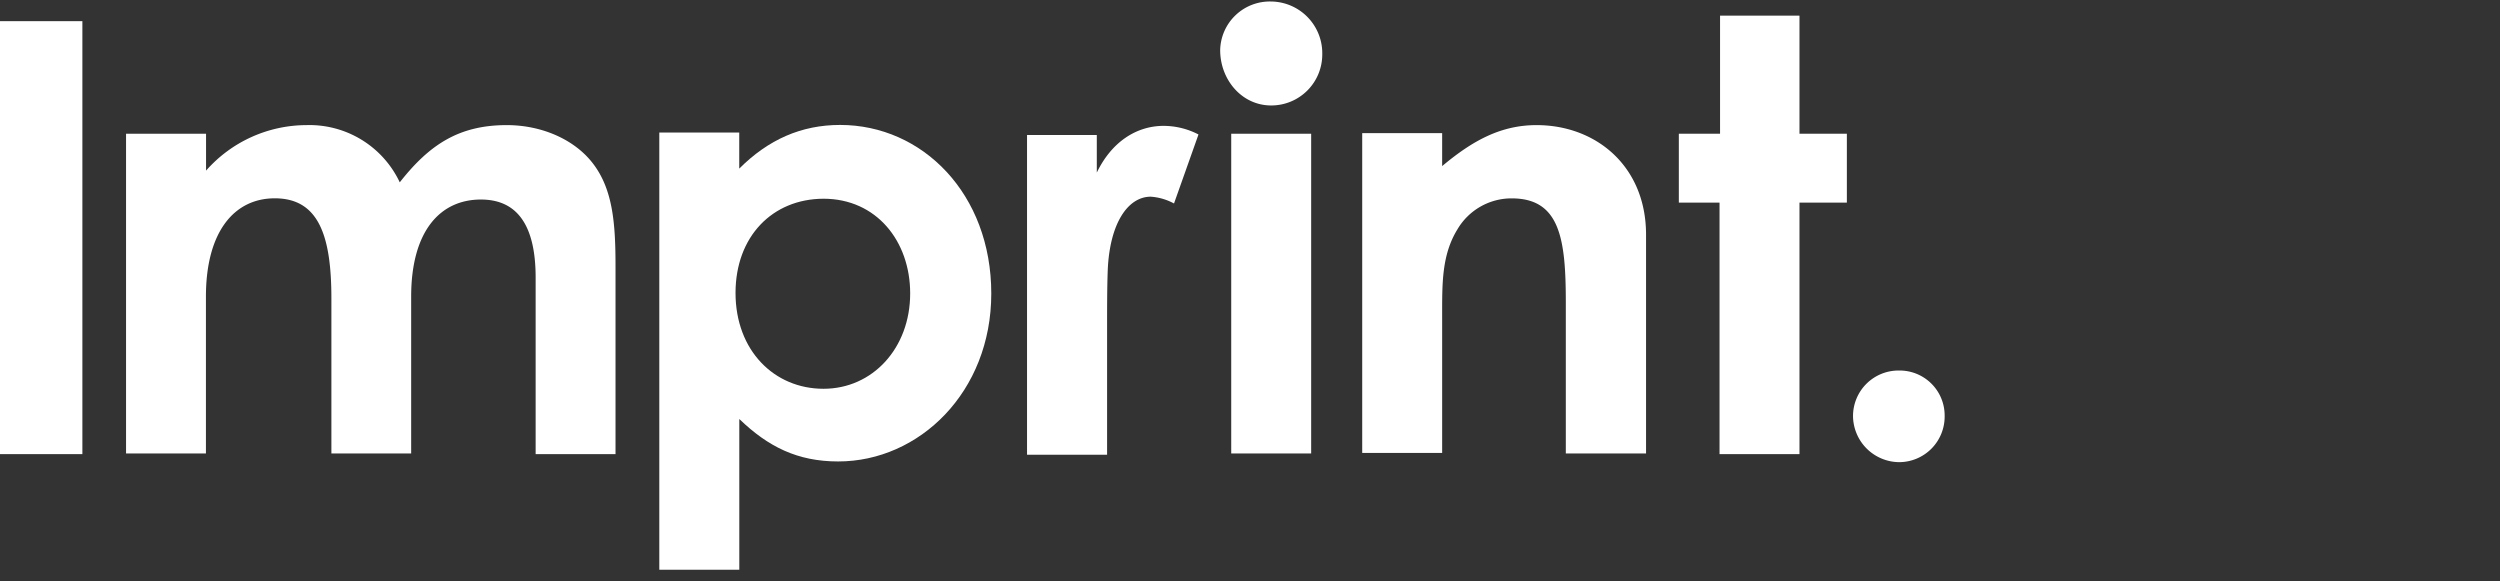 <svg xmlns="http://www.w3.org/2000/svg" width="430" height="100" viewBox="0 0 430 100"><rect x="0" y="0" width="430" height="100" fill="#333333" stroke="none"/><title>Imprint</title><path d="M0,3.64H14.17V78.11H0Z" style="fill:#fff"/><path d="M70.77,78H57V51.35c0-10.68-2.12-17.24-9.74-17.24-6.87,0-11.84,5.61-11.84,16.92V78H21.68V23H35.44v6.35a23.08,23.08,0,0,1,17.24-7.83,17.18,17.18,0,0,1,16.08,9.84c5.07-6.45,10.15-9.84,18.4-9.84,6.14,0,11.64,2.54,14.71,6.45,3.59,4.55,4,10.58,4,17.88V78.11H92.13V47.75c0-9-3.17-13.43-9.41-13.43-7,0-12,5.4-12,16.71V78Z" style="fill:#fff"/><path d="M127.15,29c5-5,10.68-7.51,17.35-7.51,14.17,0,26,11.85,26,29,0,16.93-12.38,28.88-26.34,28.88-7,0-12.06-2.54-17-7.3V98H113.4V22.79h13.75Zm-.64,21.37c0,9.94,6.67,16.5,15.13,16.5s14.91-7,14.91-16.4c0-9-5.81-16.29-14.91-16.29C132.86,34.21,126.51,40.67,126.51,50.4Z" style="fill:#fff"/><path d="M188.5,30c2.64-5.71,7.09-8.35,11.64-8.35a13.1,13.1,0,0,1,6,1.48L201.93,35a9.82,9.82,0,0,0-4-1.17c-3.91,0-7.08,4.55-7.4,12.7-.11,3-.11,6.45-.11,9.41V78.22H176.65v-55h12V30Z" style="fill:#fff"/><path d="M227.43,9.36a8.77,8.77,0,0,1-8.78,8.78c-5.08,0-8.78-4.45-8.78-9.52A8.54,8.54,0,0,1,218.65.26,8.9,8.9,0,0,1,227.43,9.36ZM211.77,23h13.75V78H211.77Z" style="fill:#fff"/><path d="M248,28.61c5.29-4.44,10.15-7.09,16.29-7.09,10.26,0,18.83,7.09,18.83,18.83V78H269.32V52c0-10.9-1-17.88-9.31-17.88a10.8,10.8,0,0,0-9.31,5.29c-2.75,4.44-2.65,9.41-2.65,15.12V77.9H234.3v-55h13.75v5.71Z" style="fill:#fff"/><path d="M295.76,2.69h13.75V23h8.15V34.85h-8.15V78.11H295.76V34.85h-7V23h7.09V2.69Z" style="fill:#fff"/><path d="M334.48,71.56a7.84,7.84,0,0,1-7.83,7.93,8,8,0,0,1-7.93-7.93,7.83,7.83,0,0,1,7.93-7.83A7.74,7.74,0,0,1,334.48,71.56Z" style="fill:#fff"/></svg>